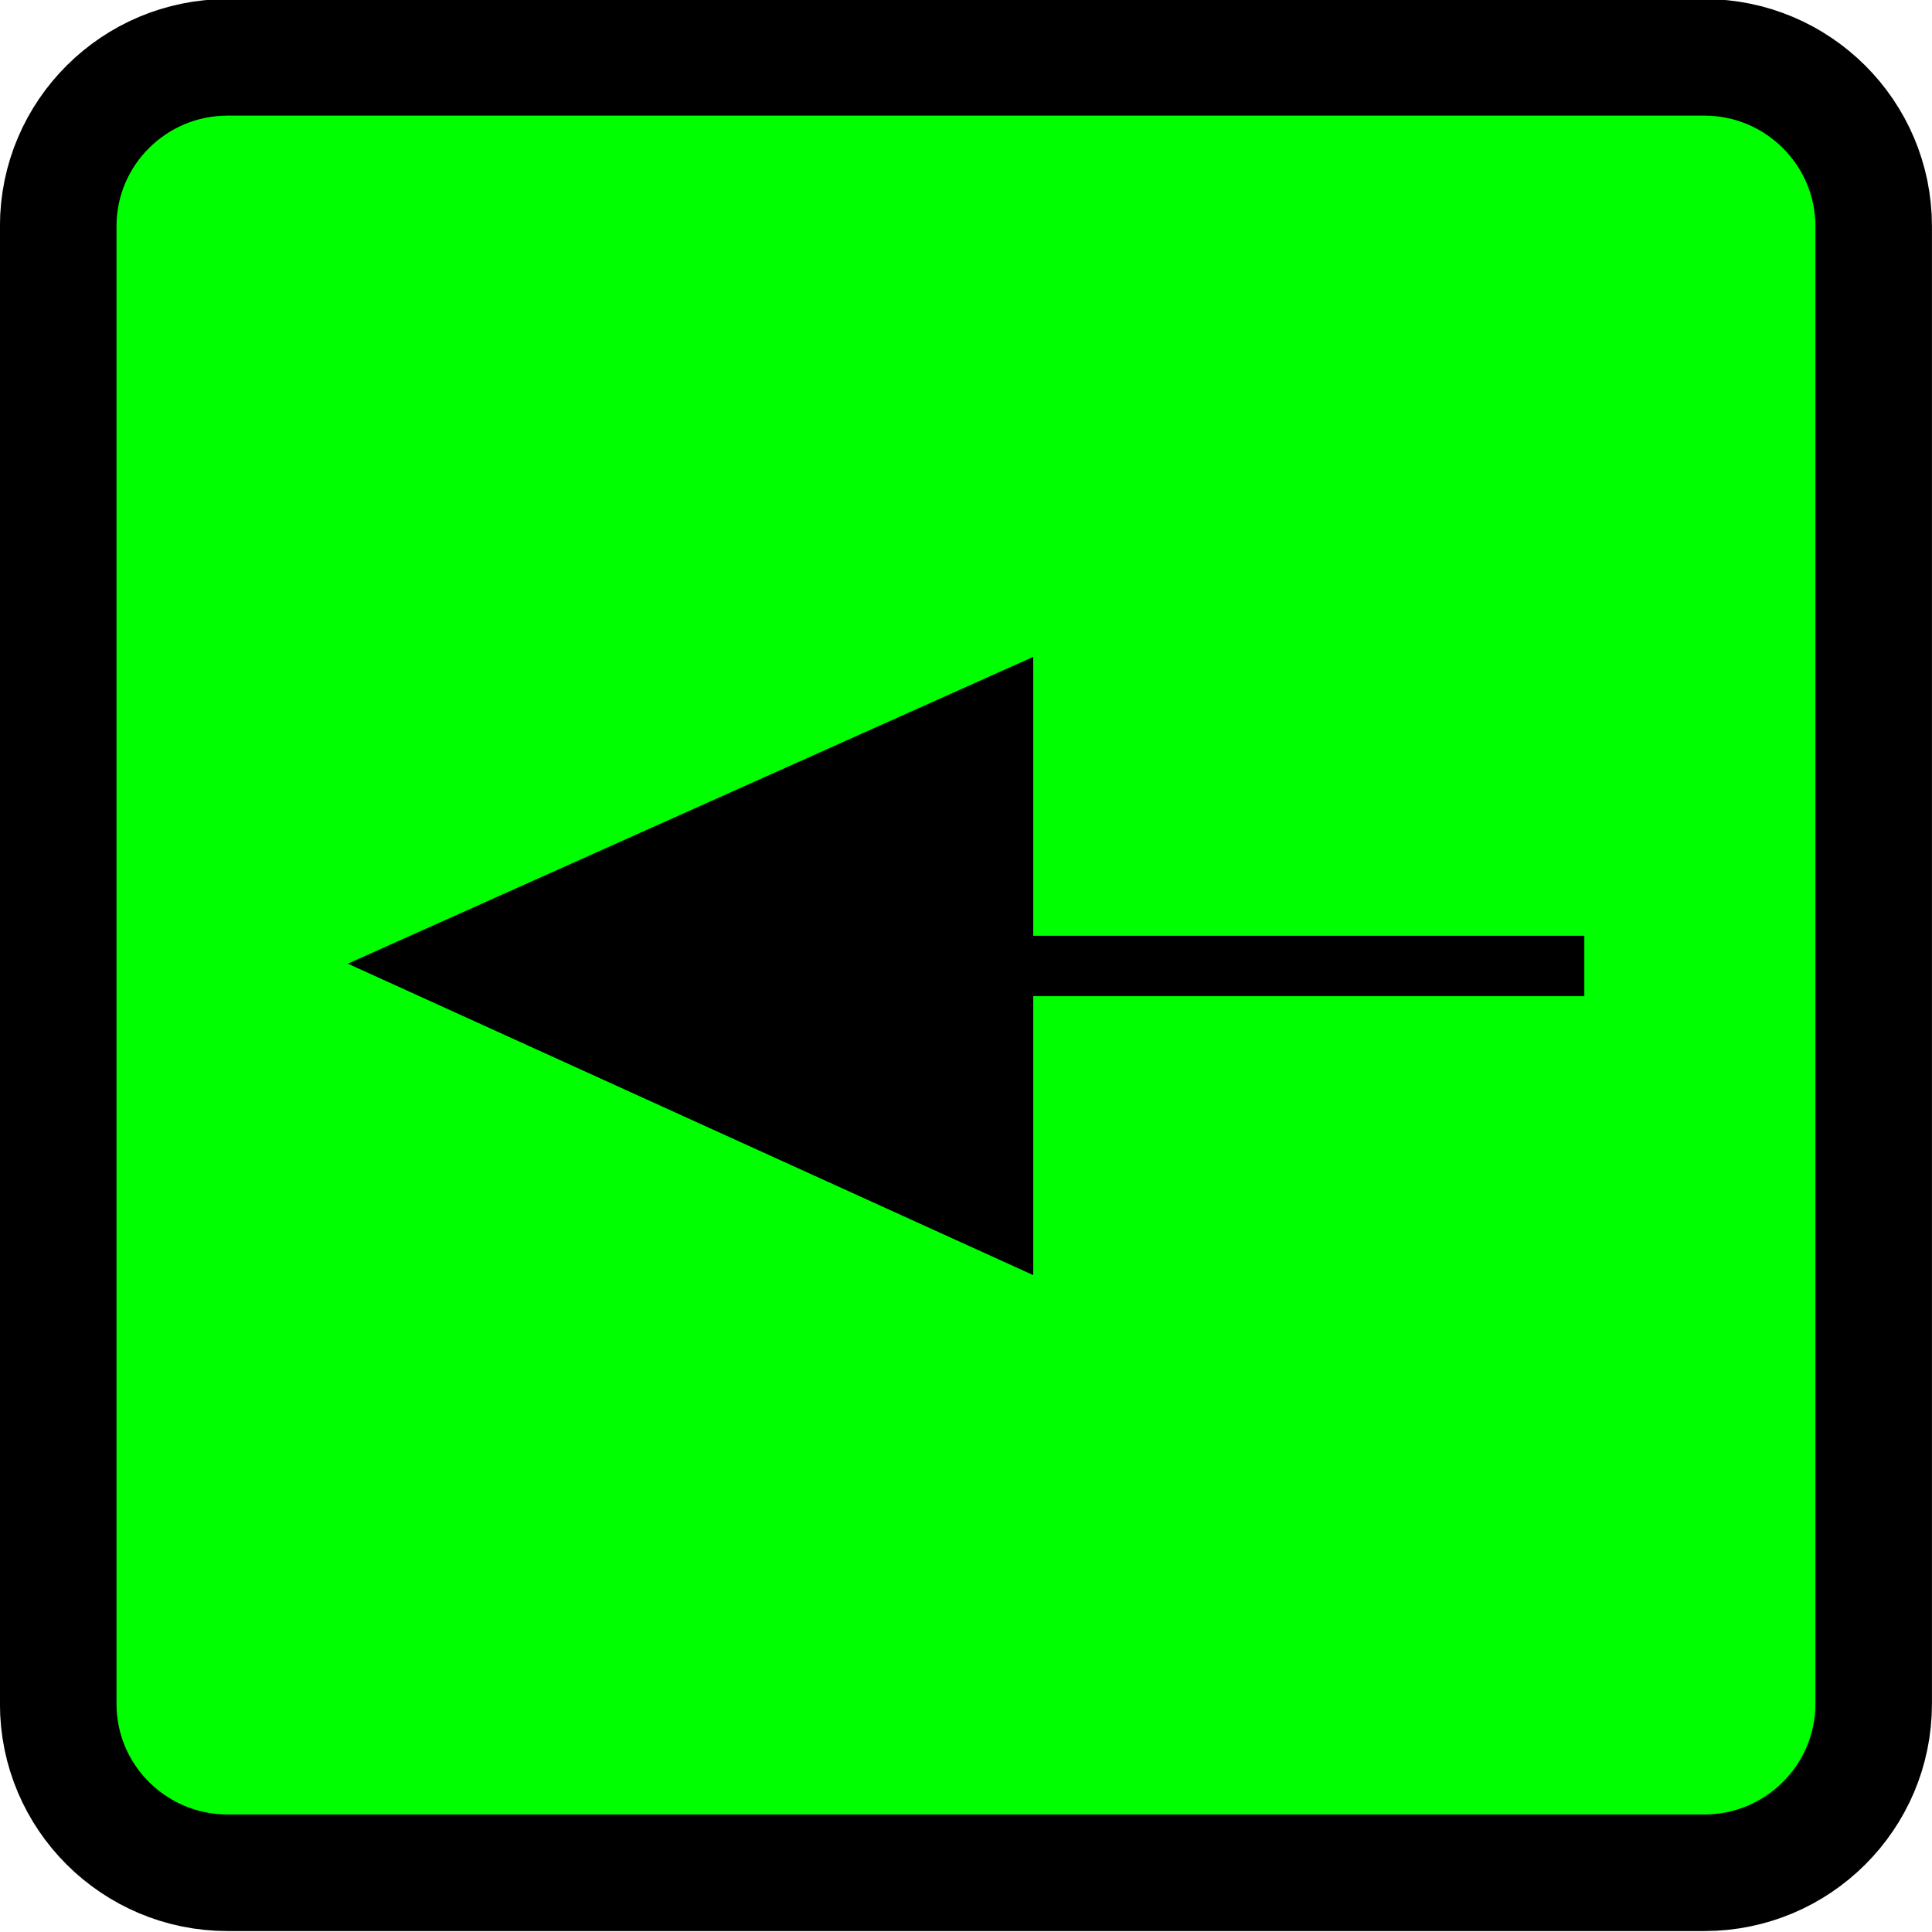 <?xml version="1.0" encoding="UTF-8" standalone="no"?>
<svg xmlns:rdf="http://www.w3.org/1999/02/22-rdf-syntax-ns#" xmlns="http://www.w3.org/2000/svg" height="50" width="50" version="1.1" xmlns:cc="http://creativecommons.org/ns#" xmlns:dc="http://purl.org/dc/elements/1.1/" viewBox="0 0 50 50">
	<g transform="translate(0 -1002.4)">
		<g transform="translate(-507.66 2107.4)">
			<path d="m556.15-1060.9c0 2.409-1.964 4.367-4.381 4.367h-38.221c-2.417 0-4.381-1.958-4.381-4.367v-38.249c0-2.409 1.964-4.367 4.381-4.367h38.221c2.417 0 4.381 1.958 4.381 4.367v38.249z" stroke="#000" stroke-width="3.017" fill="#0f0"/>
			<path d="m534.4-1088v7.218h14.262v1.564h-14.262v7.218l-17.738-8.06z"/>
		</g>
	</g>
</svg>
